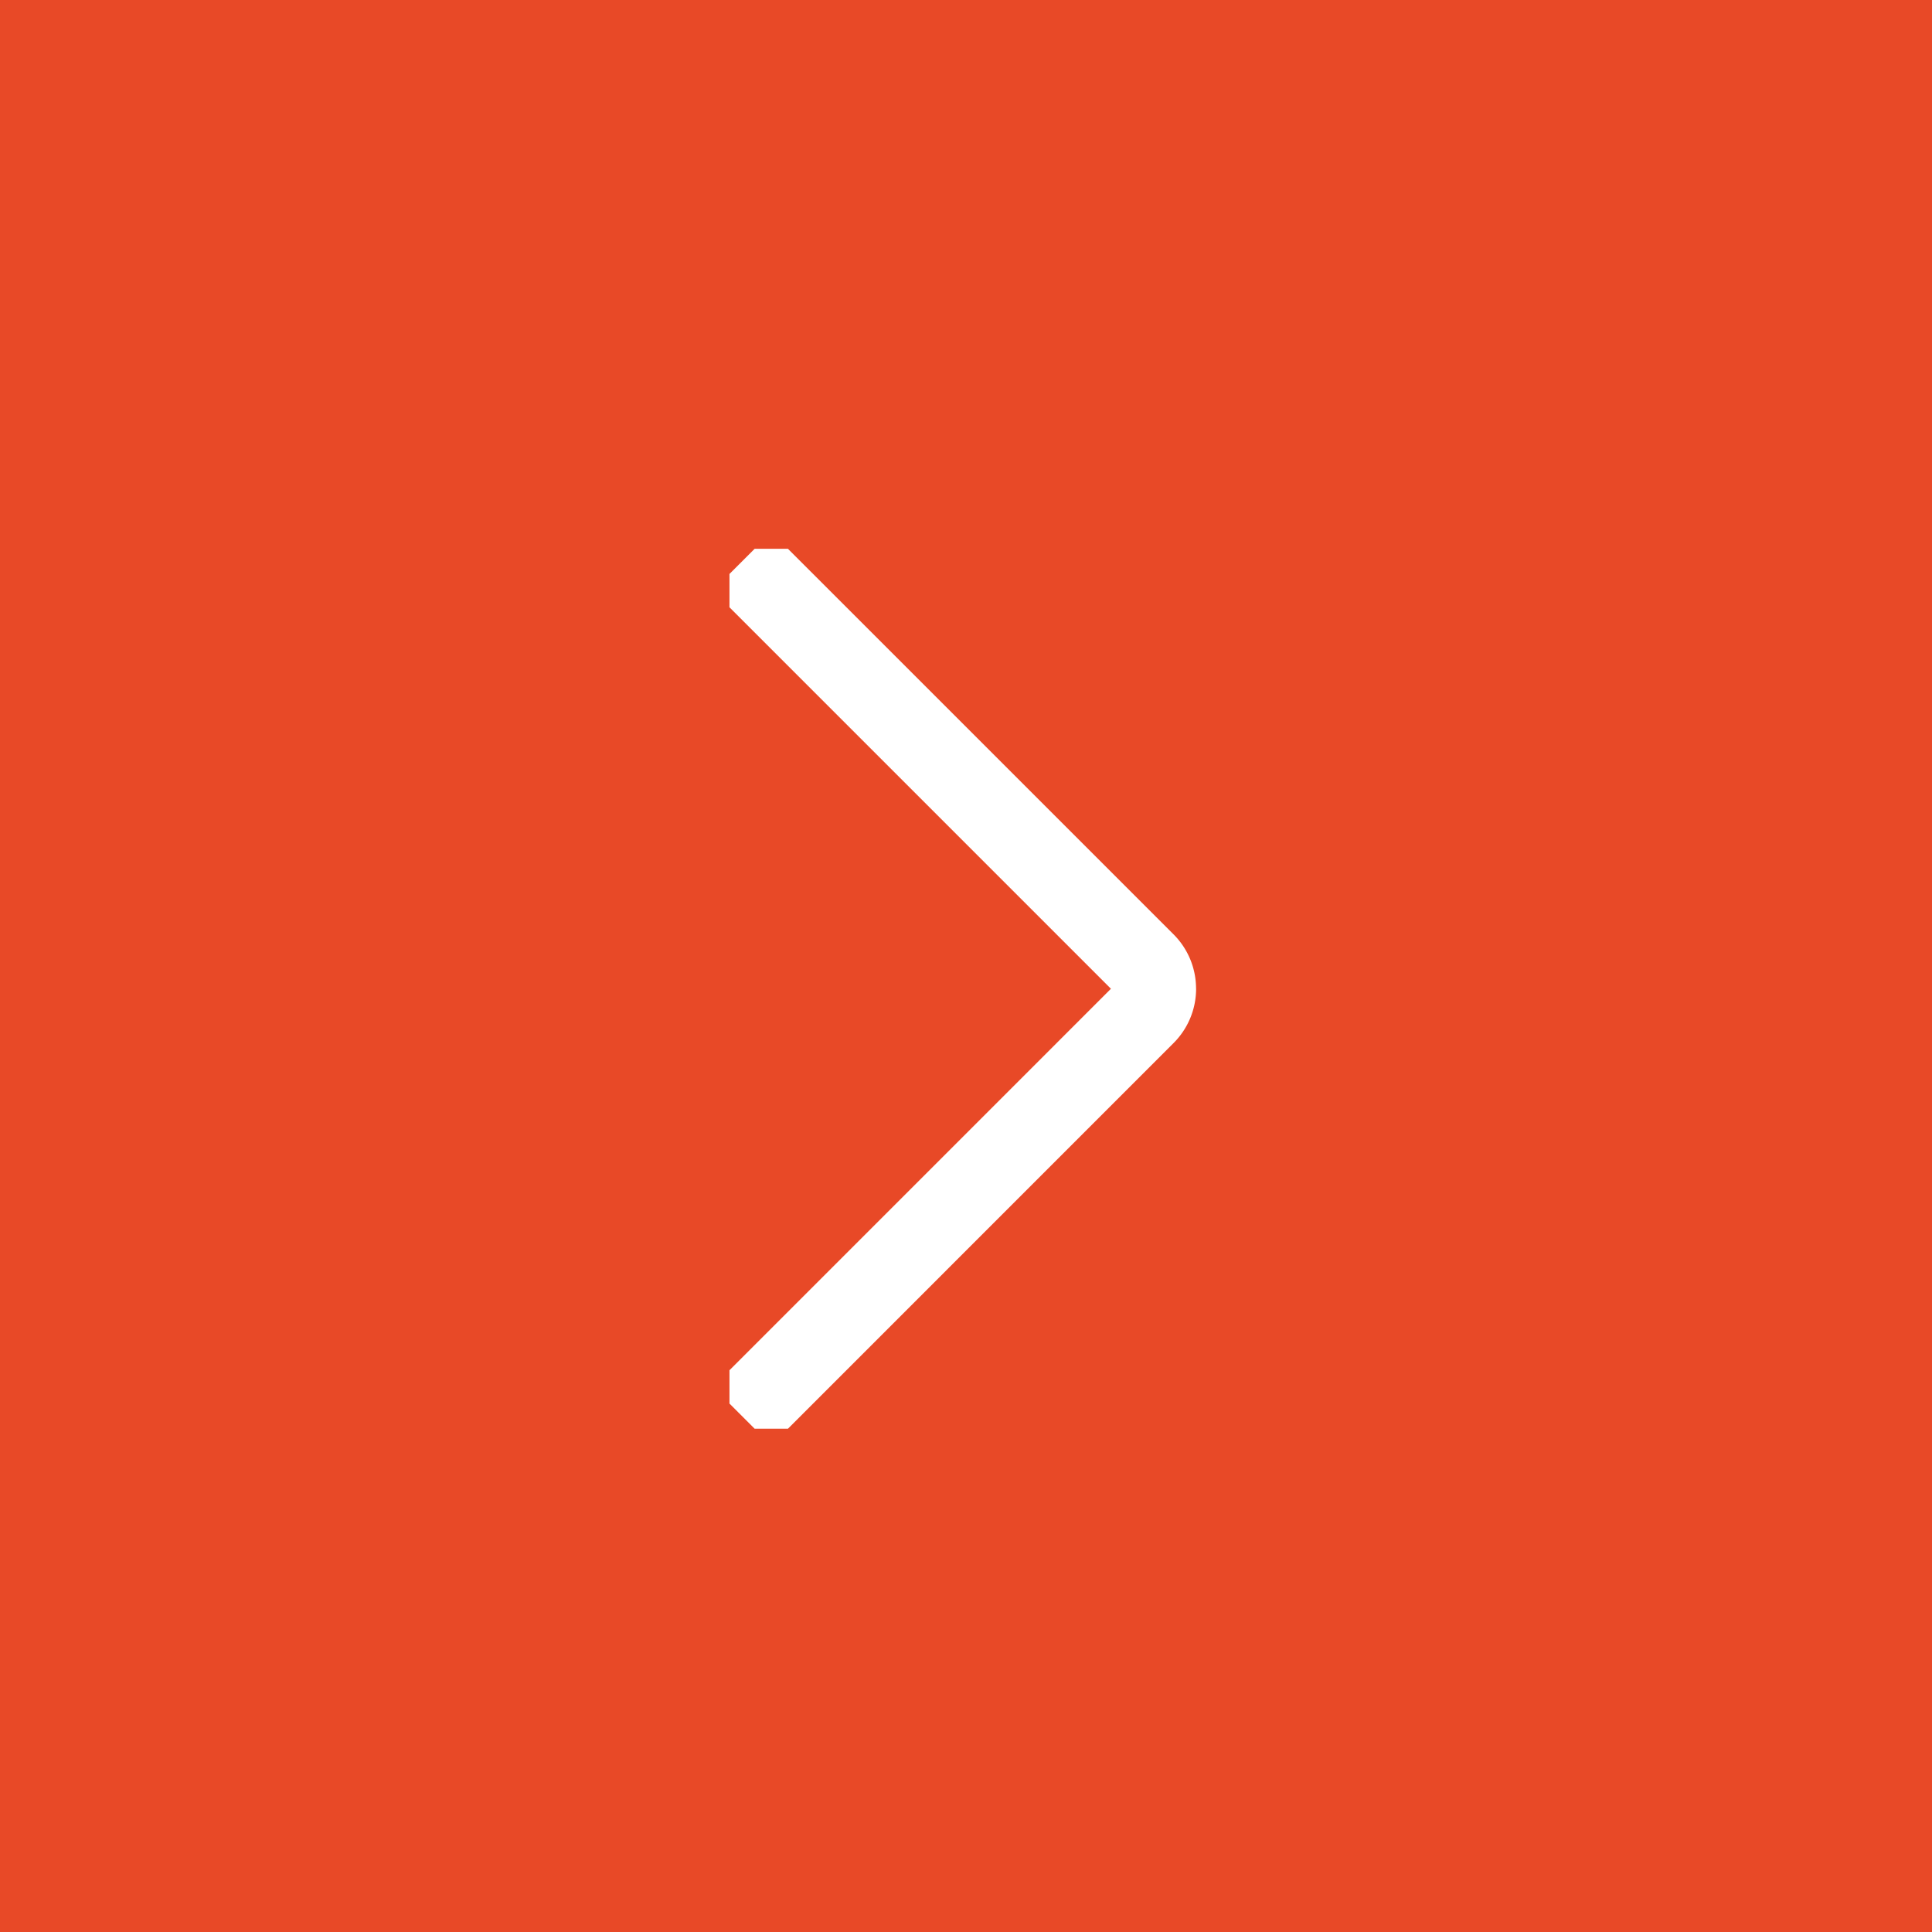 <svg xmlns="http://www.w3.org/2000/svg" id="Oranje_pijltje" data-name="Oranje pijltje" width="41" height="41" viewBox="0 0 41 41"><path id="Path_105" data-name="Path 105" d="M0,0H41V41H0Z" fill="#e84927"></path><path id="Path_104" data-name="Path 104" d="M8.984,9.049a1.129,1.129,0,0,1-.8-.332L0,.534.534,0,8.716,8.182a.387.387,0,0,0,.534,0L17.432,0l.534.534L9.785,8.716a1.127,1.127,0,0,1-.8.332Z" transform="translate(15.834 29.966) rotate(-90)" fill="#fff" stroke="#fff" stroke-linejoin="bevel" stroke-width="1"></path></svg>